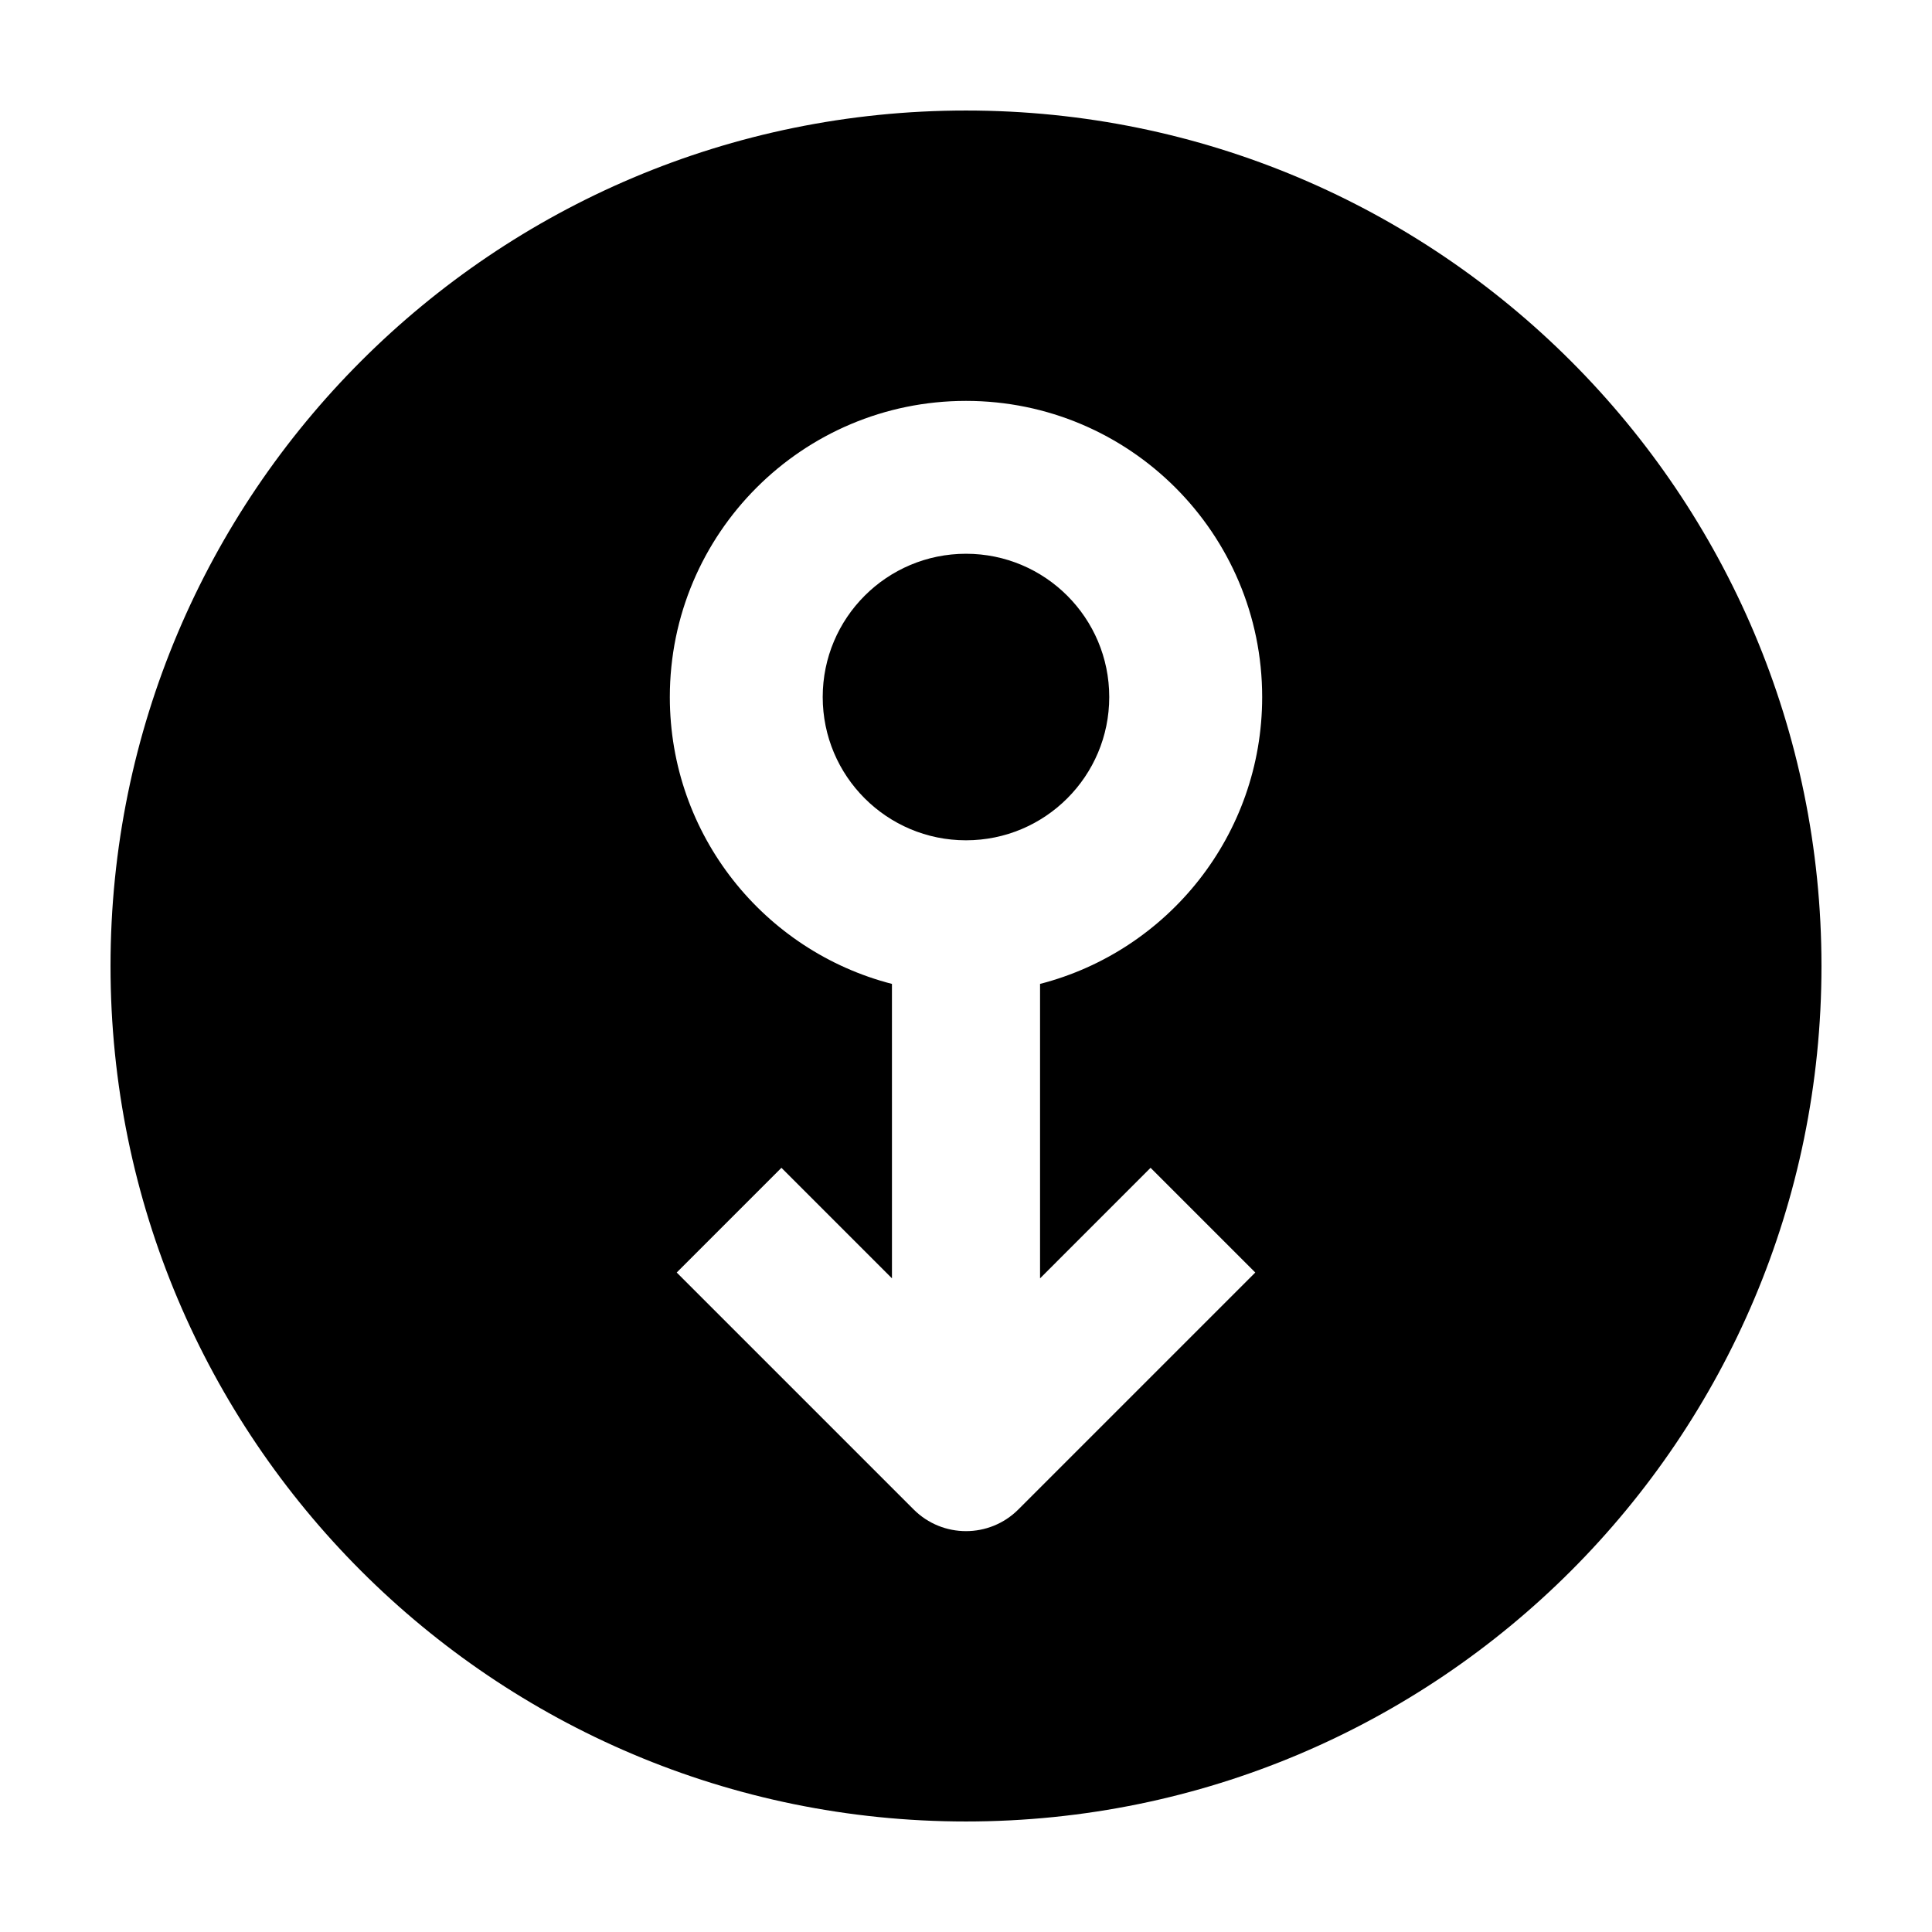 <?xml version="1.0" encoding="UTF-8"?>
<!-- Uploaded to: ICON Repo, www.svgrepo.com, Generator: ICON Repo Mixer Tools -->
<svg fill="#000000" width="800px" height="800px" version="1.1" viewBox="144 144 512 512" xmlns="http://www.w3.org/2000/svg">
 <g>
  <path d="m437.96 328.72c0 20.969-16.996 37.969-37.965 37.969s-37.969-17-37.969-37.969 17-37.969 37.969-37.969 37.965 17 37.965 37.969"/>
  <path d="m400 173.29c-125.21 0-226.71 101.5-226.71 226.71s101.5 226.71 226.71 226.71 226.71-101.5 226.71-226.71c-0.004-125.21-101.5-226.71-226.71-226.71zm48.914 280.19 27.75 27.75-62.789 62.789c-7.664 7.664-20.086 7.664-27.75 0l-62.789-62.789 27.75-27.75 29.293 29.293-0.004-78.027c-33.852-8.711-58.863-39.441-58.863-76.016 0-43.348 35.141-78.488 78.488-78.488s78.488 35.141 78.488 78.488c0 36.57-25.012 67.301-58.863 76.016v78.031z"/>
 </g>
</svg>